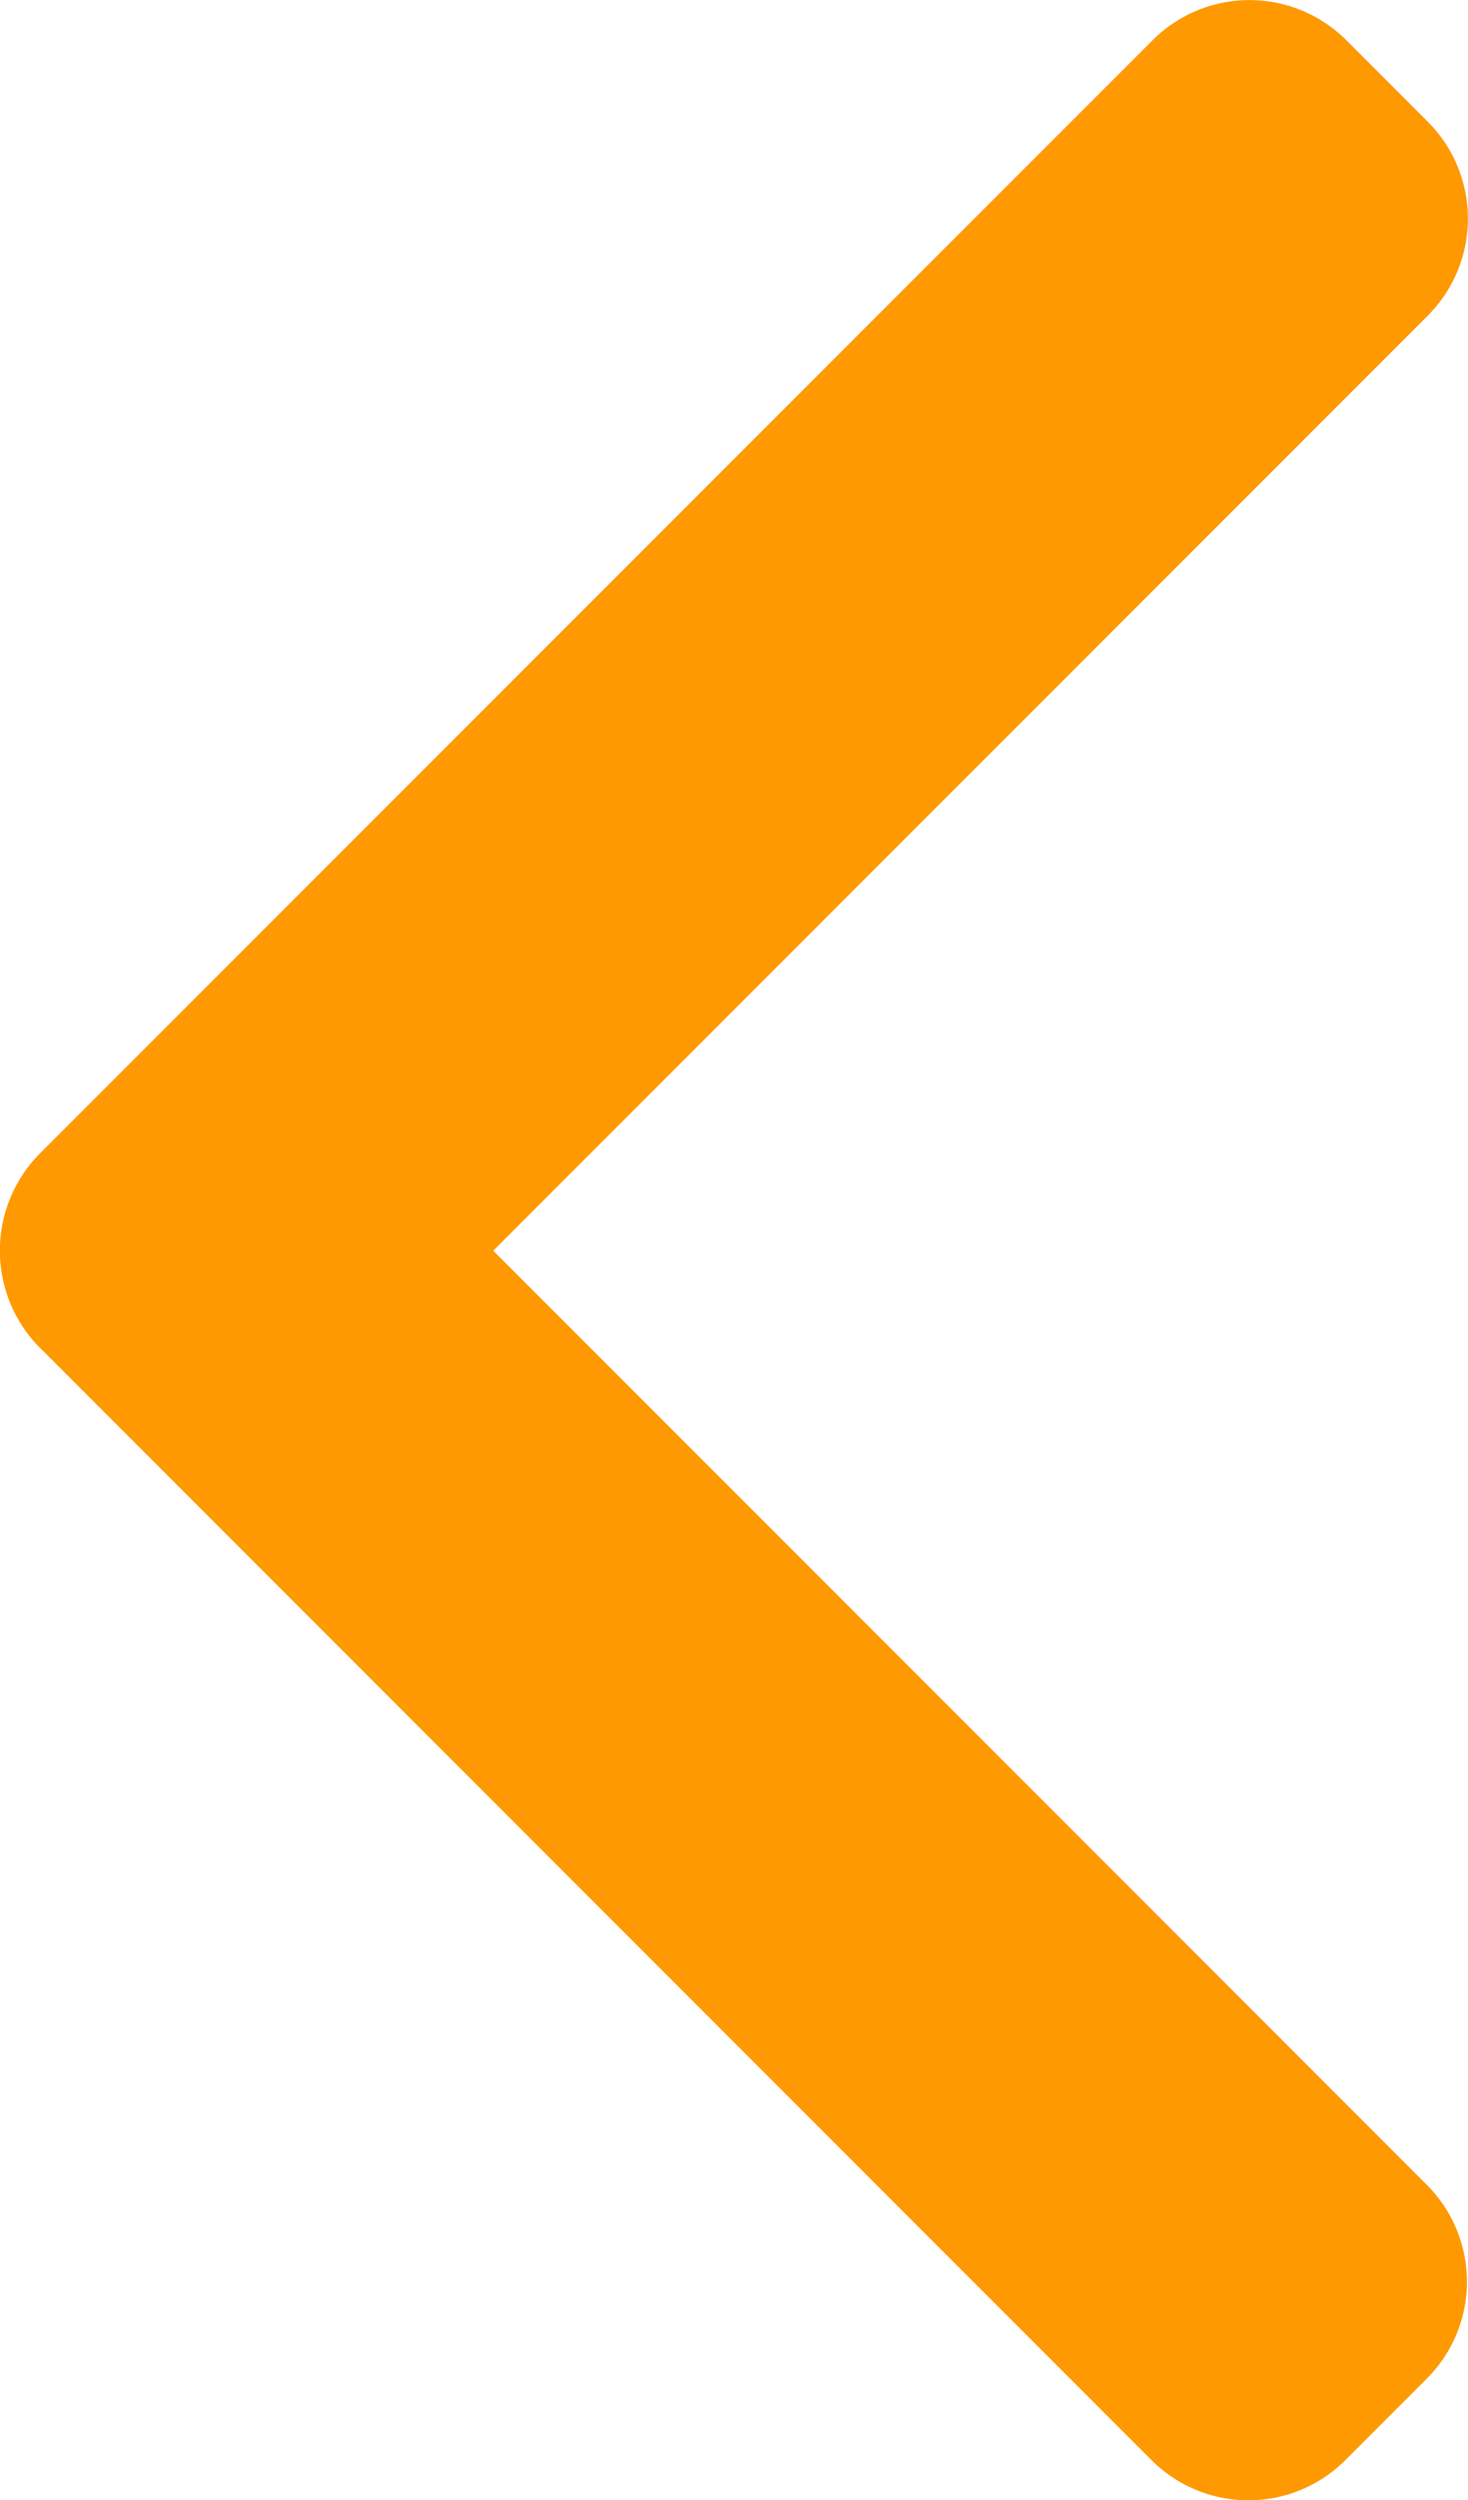 <svg xmlns="http://www.w3.org/2000/svg" width="11.527" height="19.621" viewBox="0 0 11.527 19.621">
  <g id="Grupo_179" data-name="Grupo 179" transform="translate(649.005 19.621) rotate(180)">
    <g id="Grupo_177" data-name="Grupo 177" transform="translate(637.478)">
      <path id="Trazado_566" data-name="Trazado 566" d="M648.692,9.045,639.961.313a1.076,1.076,0,0,0-1.518,0L637.8.956a1.075,1.075,0,0,0,0,1.518l7.332,7.332-7.34,7.34a1.076,1.076,0,0,0,0,1.518l.643.643a1.076,1.076,0,0,0,1.518,0l8.74-8.739a1.083,1.083,0,0,0,0-1.523Z" transform="translate(-637.478 0)" fill="#ff9902"/>
    </g>
  </g>
</svg>
